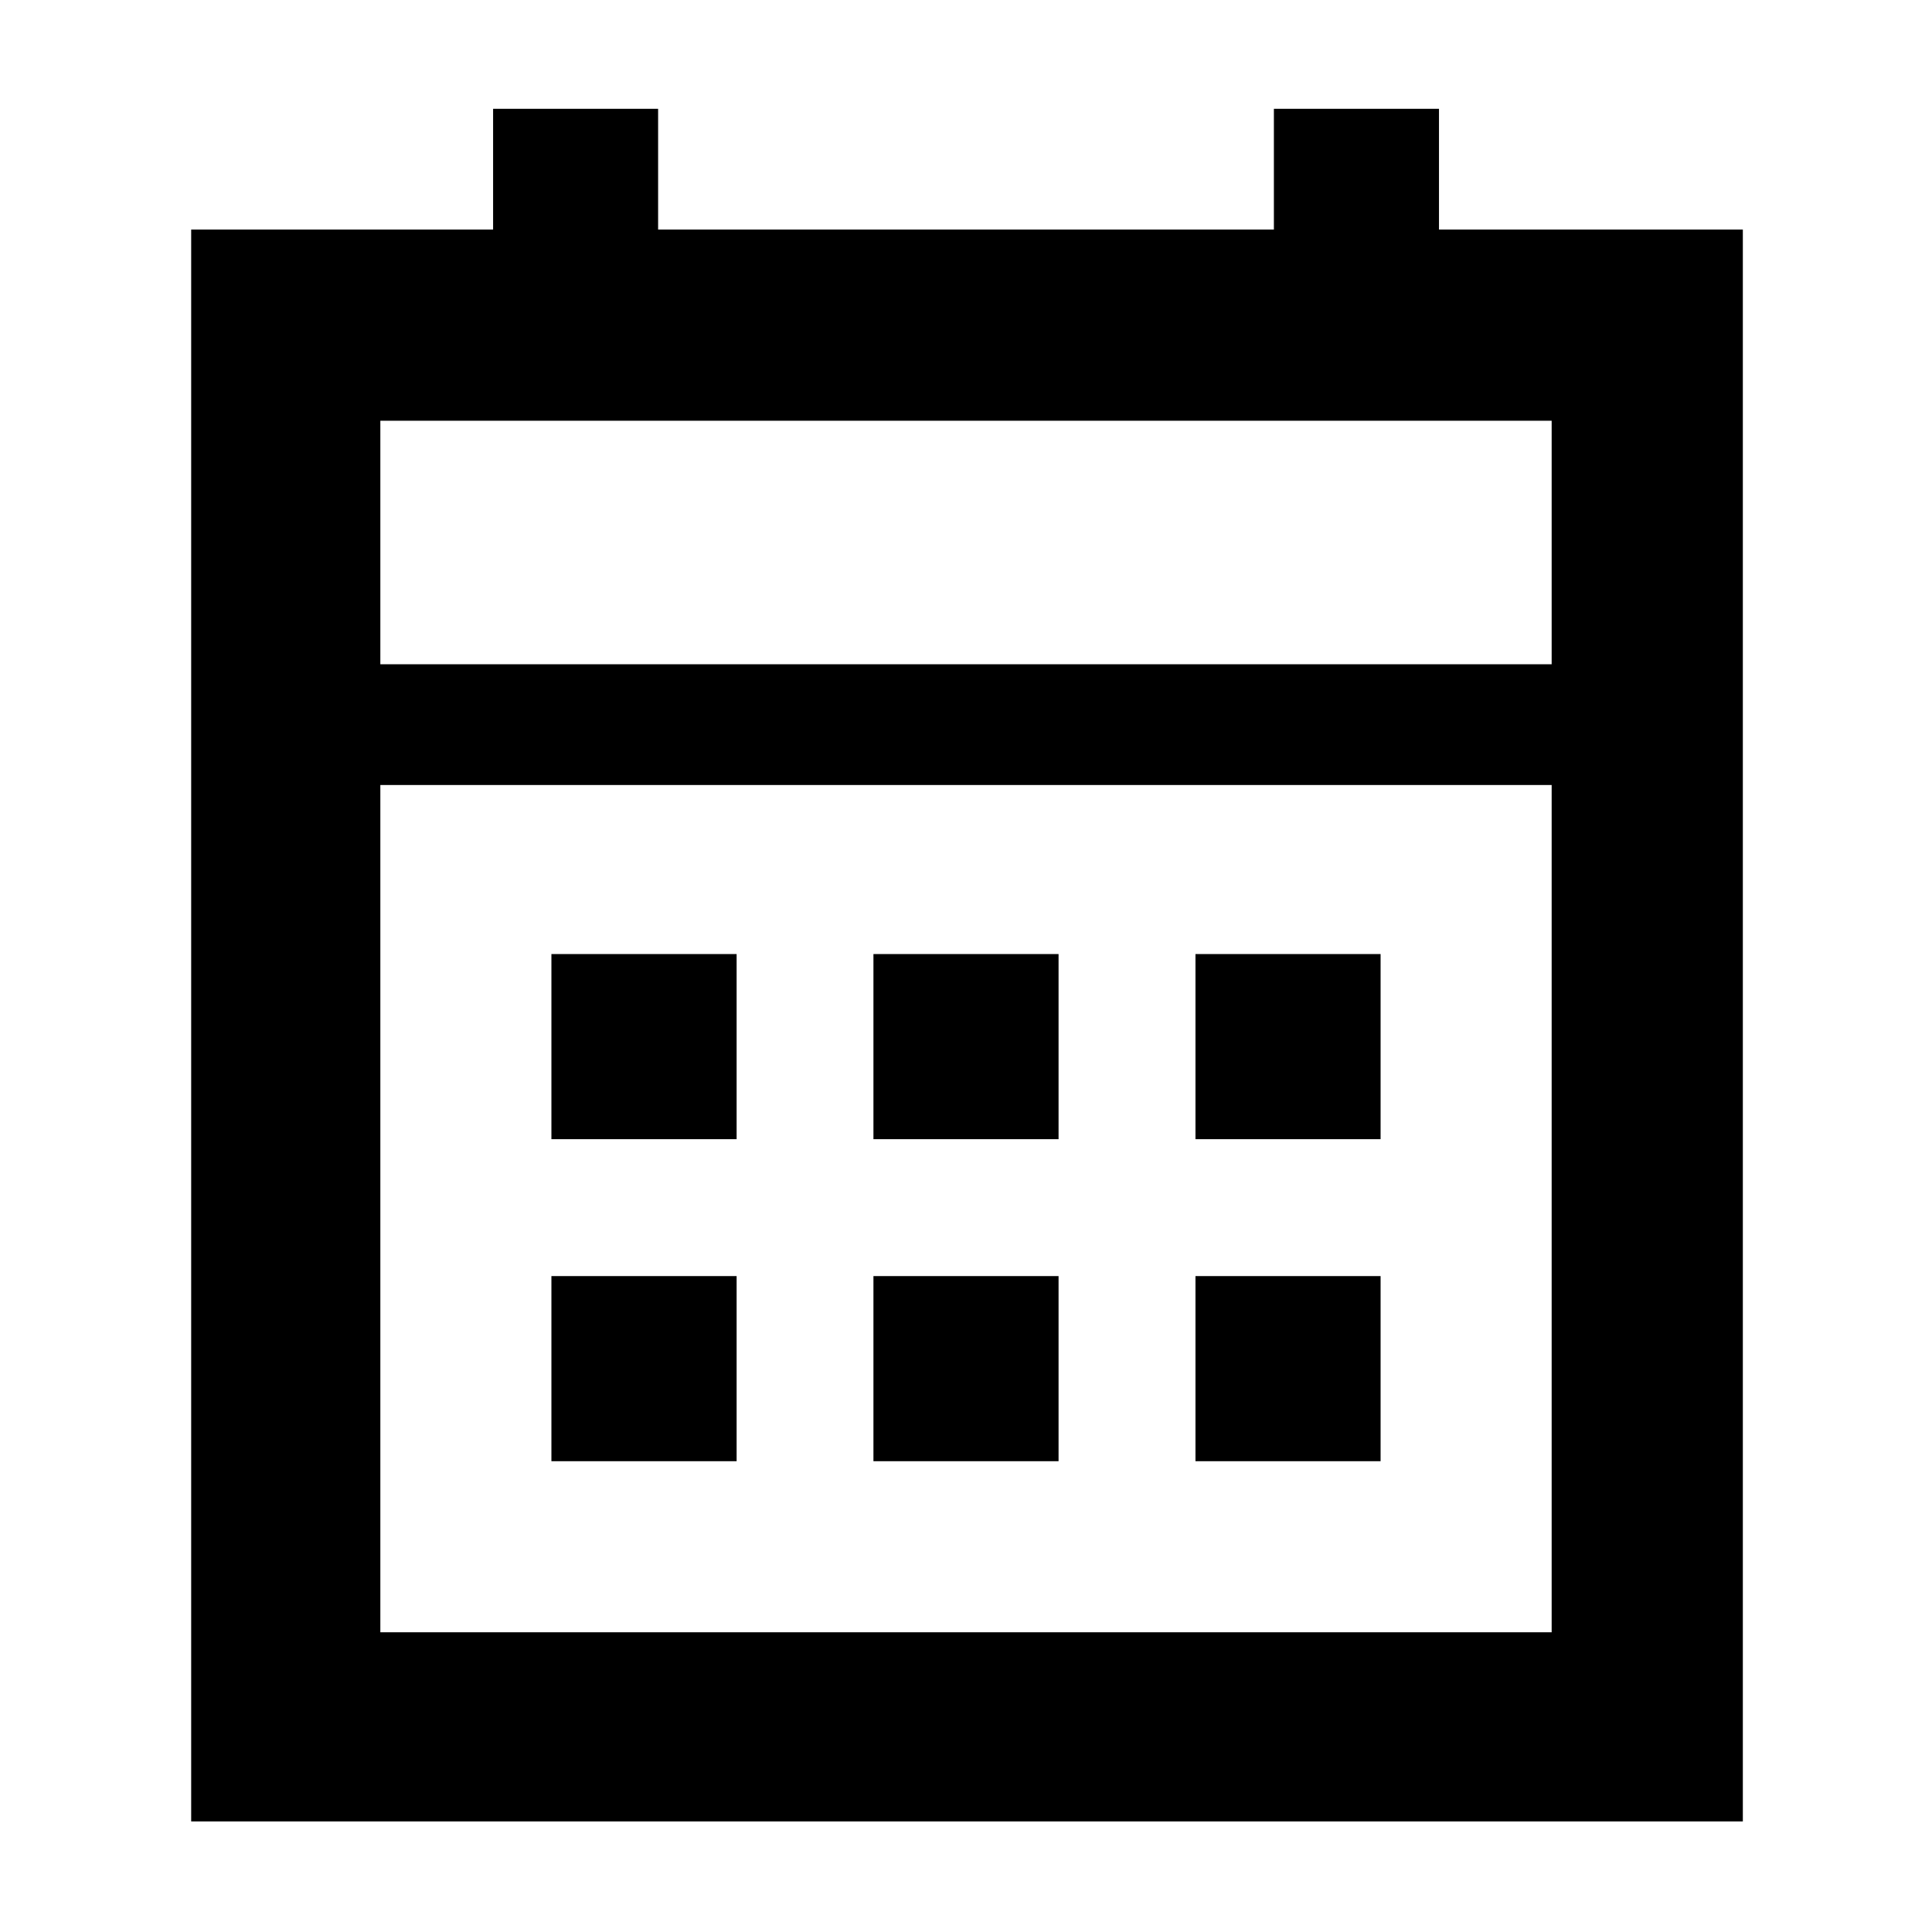 <svg width="22" height="22" viewBox="0 0 22 22" fill="none" xmlns="http://www.w3.org/2000/svg">
<path d="M9.946 12.972V10.864H12.054V12.972H9.946ZM6.279 12.972V10.864H8.388V12.972H6.279ZM13.613 12.972V10.864H15.721V12.972H13.613ZM9.946 16.639V14.531H12.054V16.639H9.946ZM6.279 16.639V14.531H8.388V16.639H6.279ZM13.613 16.639V14.531H15.721V16.639H13.613ZM2.177 20.741V2.614H5.615V1.239H7.494V2.614H14.506V1.239H16.386V2.614H19.846V20.741H2.177ZM4.331 18.587H17.669V8.939H4.331V18.587ZM4.331 7.564H17.669V4.791H4.331V7.564ZM4.331 7.564V4.791V7.564Z" fill="black"/>
</svg>
